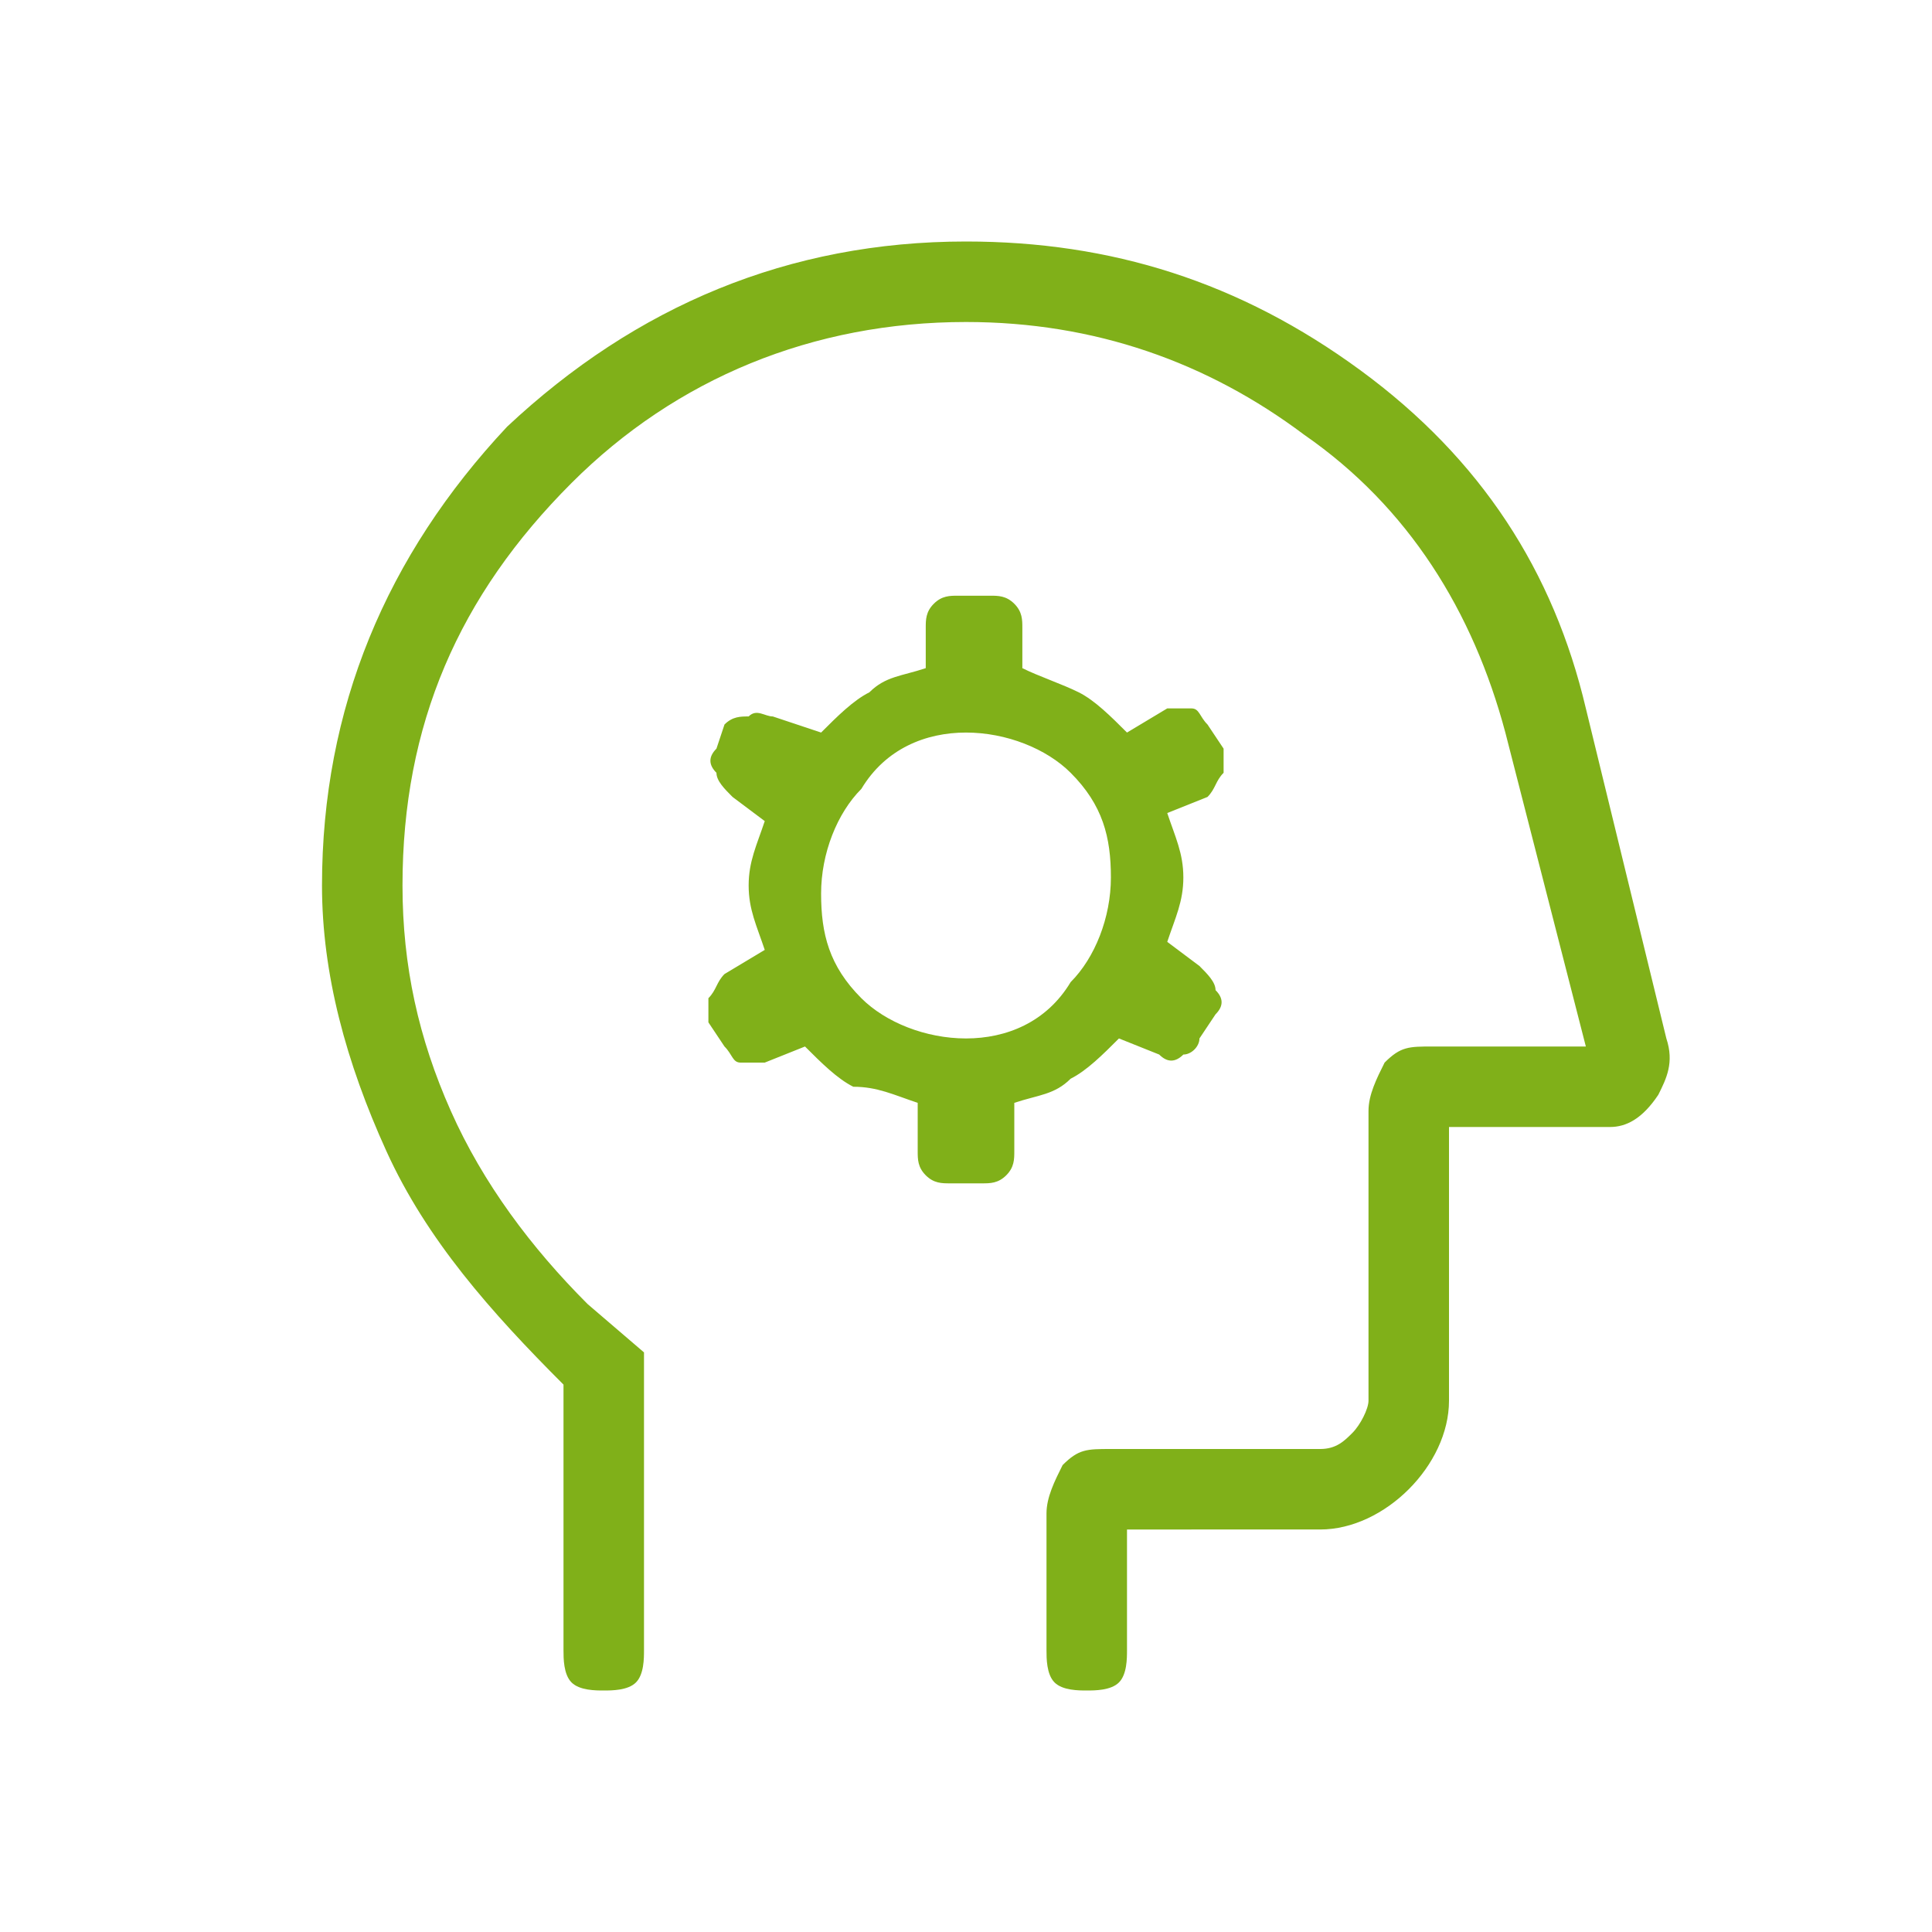 <?xml version="1.0" encoding="utf-8"?>
<!-- Generator: Adobe Illustrator 27.8.0, SVG Export Plug-In . SVG Version: 6.00 Build 0)  -->
<svg version="1.1" id="Ebene_1" xmlns="http://www.w3.org/2000/svg" xmlns:xlink="http://www.w3.org/1999/xlink" x="0px" y="0px"
	 viewBox="0 0 24 24" style="enable-background:new 0 0 24 24;" xml:space="preserve">
<style type="text/css">
	.st0{fill:#80B019;}
</style>
<path class="st0" d="M11.4,13.7l0,0.6c0,0.1,0,0.2,0.1,0.3c0.1,0.1,0.2,0.1,0.3,0.1h0.4c0.1,0,0.2,0,0.3-0.1
	c0.1-0.1,0.1-0.2,0.1-0.3l0-0.6c0.3-0.1,0.5-0.1,0.7-0.3c0.2-0.1,0.4-0.3,0.6-0.5l0.5,0.2c0.1,0.1,0.2,0.1,0.3,0
	c0.1,0,0.2-0.1,0.2-0.2l0.2-0.3c0.1-0.1,0.1-0.2,0-0.3c0-0.1-0.1-0.2-0.2-0.3l-0.4-0.3c0.1-0.3,0.2-0.5,0.2-0.8
	c0-0.3-0.1-0.5-0.2-0.8L15,9.9c0.1-0.1,0.1-0.2,0.2-0.3c0-0.1,0-0.2,0-0.3L15,9c-0.1-0.1-0.1-0.2-0.2-0.2c-0.1,0-0.2,0-0.3,0L14,9.1
	c-0.2-0.2-0.4-0.4-0.6-0.5c-0.2-0.1-0.5-0.2-0.7-0.3l0-0.5c0-0.1,0-0.2-0.1-0.3c-0.1-0.1-0.2-0.1-0.3-0.1h-0.4c-0.1,0-0.2,0-0.3,0.1
	c-0.1,0.1-0.1,0.2-0.1,0.3l0,0.5c-0.3,0.1-0.5,0.1-0.7,0.3c-0.2,0.1-0.4,0.3-0.6,0.5L9.6,8.9c-0.1,0-0.2-0.1-0.3,0
	C9.2,8.9,9.1,8.9,9,9L8.9,9.3c-0.1,0.1-0.1,0.2,0,0.3c0,0.1,0.1,0.2,0.2,0.3l0.4,0.3c-0.1,0.3-0.2,0.5-0.2,0.8s0.1,0.5,0.2,0.8
	L9,12.1c-0.1,0.1-0.1,0.2-0.2,0.3c0,0.1,0,0.2,0,0.3L9,13c0.1,0.1,0.1,0.2,0.2,0.2c0.1,0,0.2,0,0.3,0l0.5-0.2
	c0.2,0.2,0.4,0.4,0.6,0.5C10.9,13.5,11.1,13.6,11.4,13.7z M12,12.9c-0.5,0-1-0.2-1.3-0.5c-0.4-0.4-0.5-0.8-0.5-1.3
	c0-0.5,0.2-1,0.5-1.3C11,9.3,11.5,9.1,12,9.1c0.5,0,1,0.2,1.3,0.5c0.4,0.4,0.5,0.8,0.5,1.3c0,0.5-0.2,1-0.5,1.3
	C13,12.7,12.5,12.9,12,12.9z M7,17.2c-0.9-0.9-1.7-1.8-2.2-2.9S4,12.1,4,11c0-2.2,0.8-4.1,2.3-5.7C7.9,3.8,9.8,3,12,3
	c1.8,0,3.4,0.5,4.9,1.6c1.5,1.1,2.4,2.5,2.8,4.2l1,4.1c0.1,0.3,0,0.5-0.1,0.7C20.4,13.9,20.2,14,20,14h-2v3.4c0,0.4-0.2,0.8-0.5,1.1
	c-0.3,0.3-0.7,0.5-1.1,0.5H14v1.5c0,0.1,0,0.3-0.1,0.4C13.8,21,13.6,21,13.5,21c-0.1,0-0.3,0-0.4-0.1C13,20.8,13,20.6,13,20.5v-1.7
	c0-0.2,0.1-0.4,0.2-0.6c0.2-0.2,0.3-0.2,0.6-0.2h2.6c0.2,0,0.3-0.1,0.4-0.2c0.1-0.1,0.2-0.3,0.2-0.4v-3.6c0-0.2,0.1-0.4,0.2-0.6
	c0.2-0.2,0.3-0.2,0.6-0.2h1.9l-1-3.9c-0.4-1.5-1.2-2.8-2.5-3.7C15,4.5,13.6,4,12,4c-1.9,0-3.6,0.7-4.9,2C5.7,7.4,5,9,5,11
	c0,1,0.2,1.9,0.6,2.8c0.4,0.9,1,1.7,1.7,2.4L8,16.8v3.7c0,0.1,0,0.3-0.1,0.4C7.8,21,7.6,21,7.5,21c-0.1,0-0.3,0-0.4-0.1
	C7,20.8,7,20.6,7,20.5V17.2z"/>
</svg>
